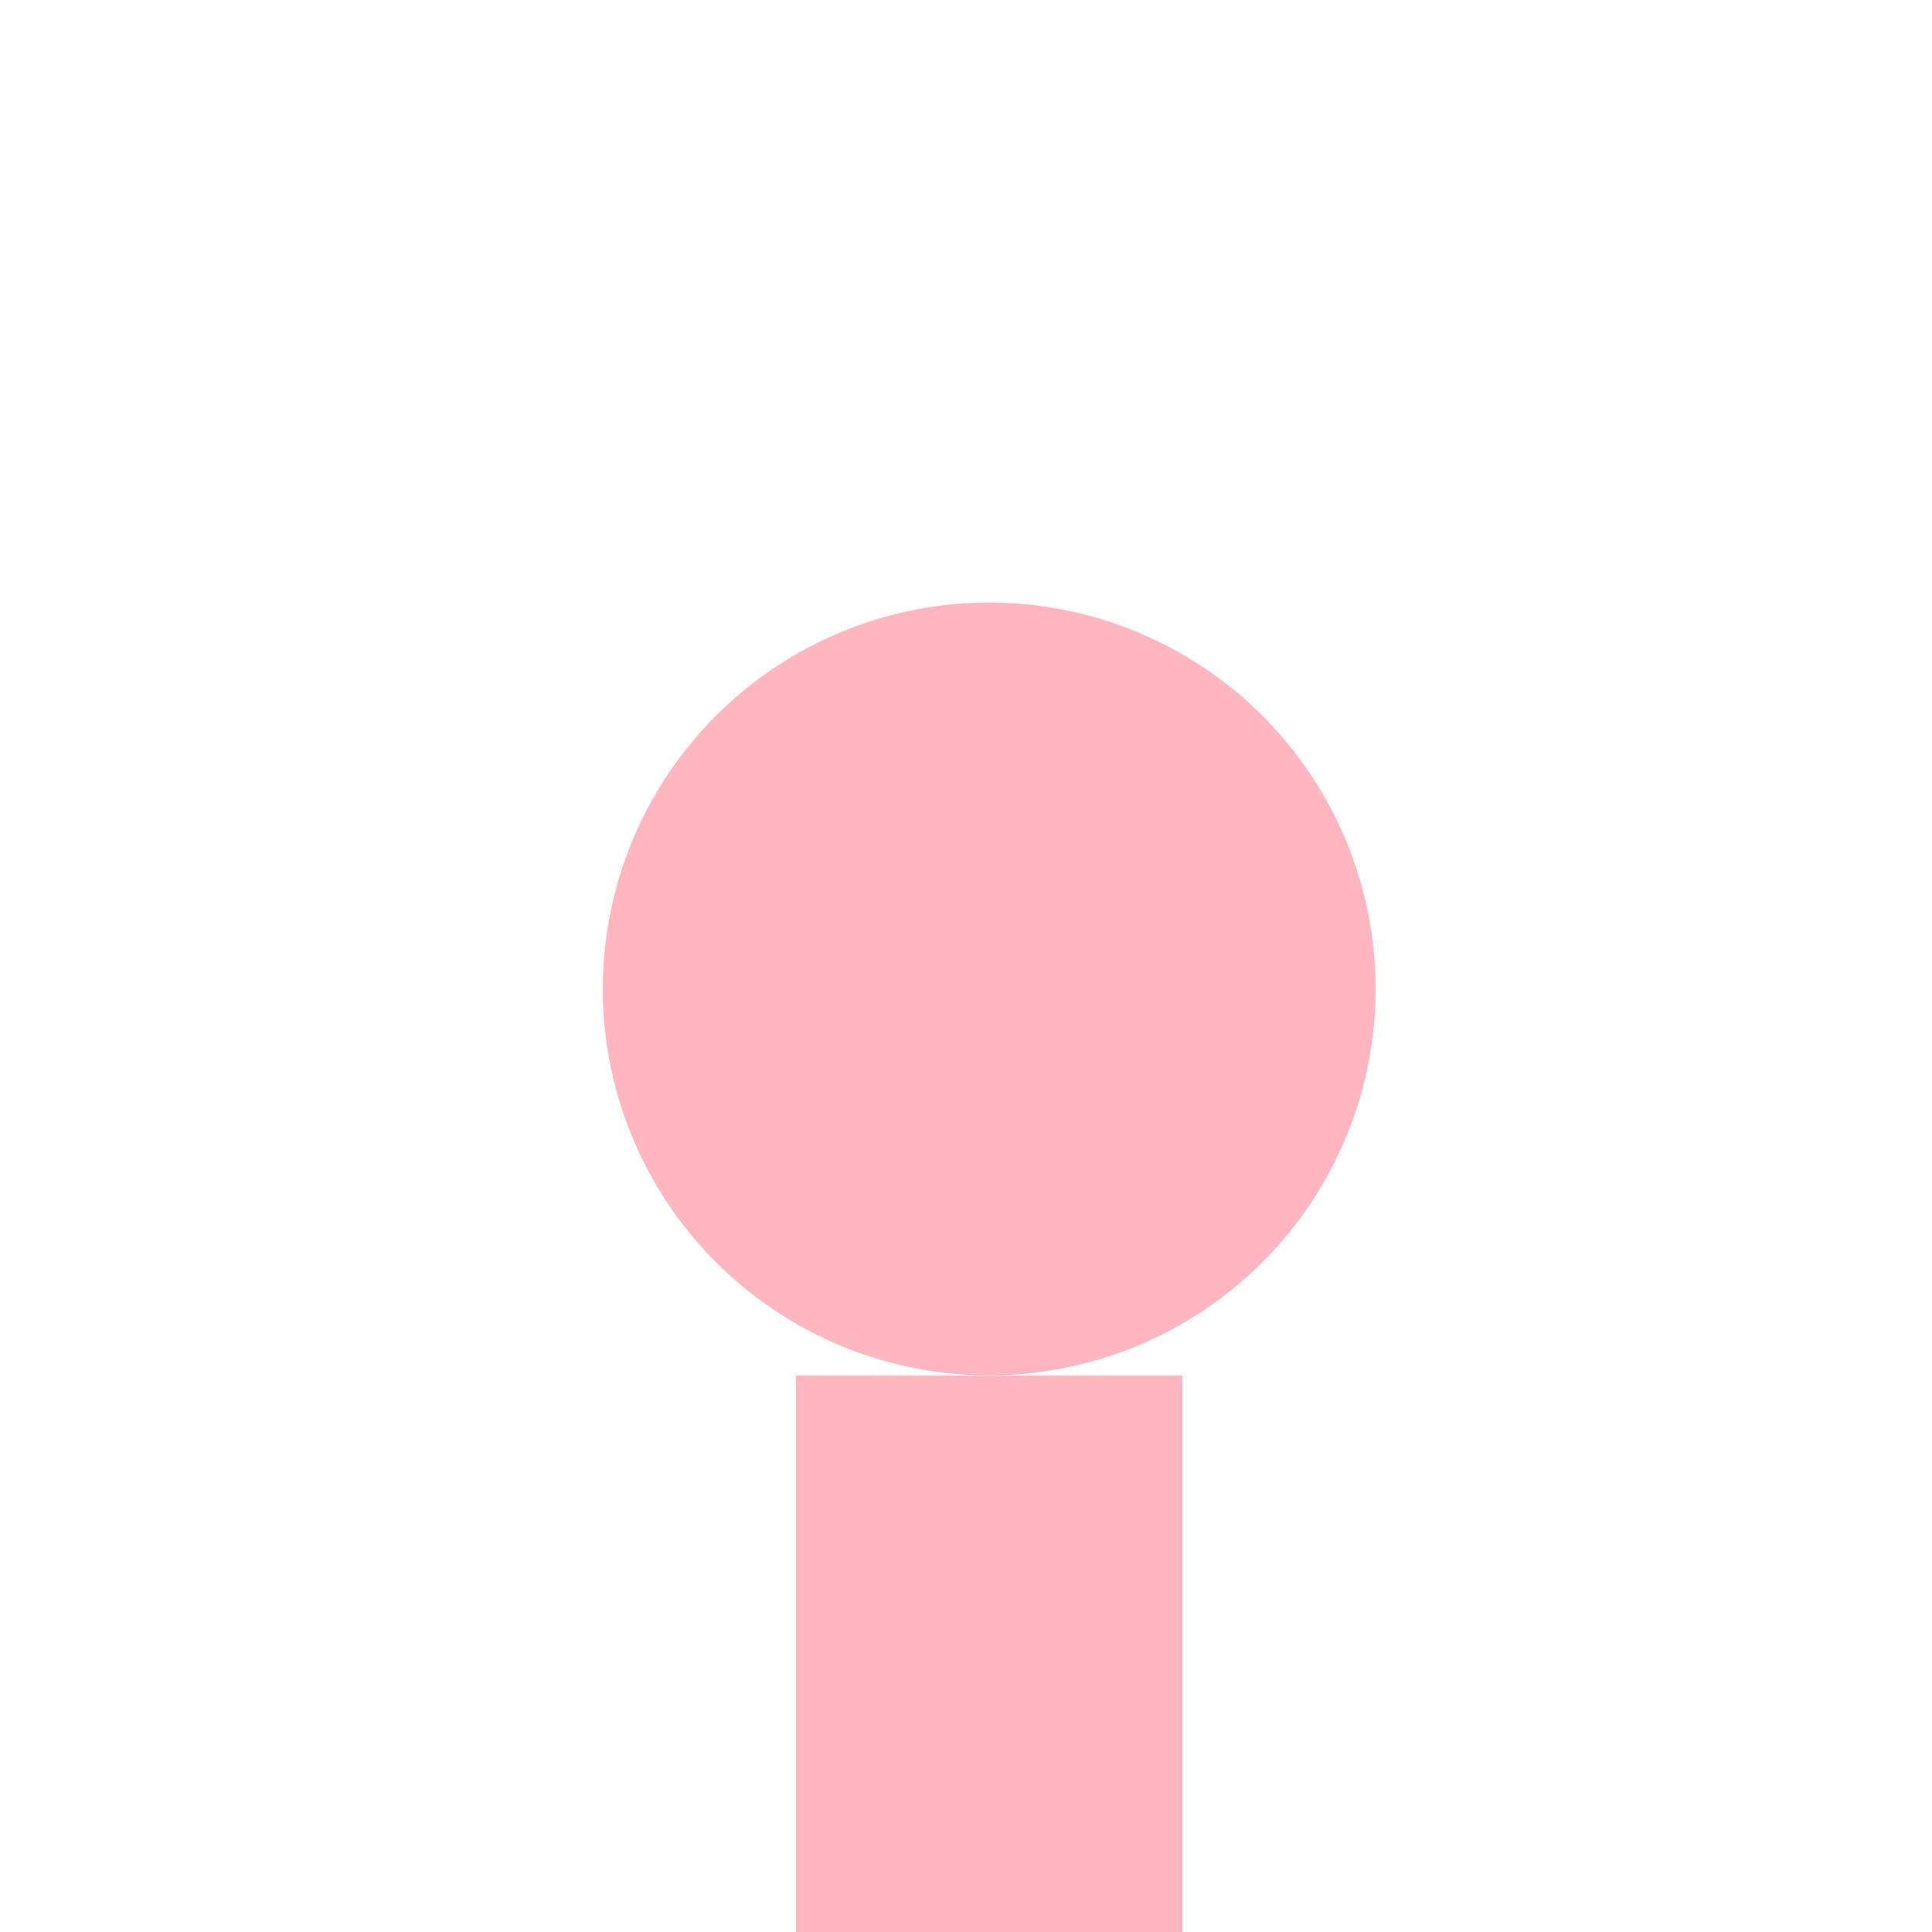 <!--

Generated by DrawGPT.
Free, open source, AI generated images in SVG, PNG, and HTML Canvas format.
https://drawgpt.ai

Created: 2023-12-16T00:38:09.570Z
Link: https://drawgpt.ai/prompt/132403/

-->
<svg xmlns="http://www.w3.org/2000/svg" xmlns:xlink="http://www.w3.org/1999/xlink" width="500" height="500"><defs/><g><path fill="lightpink" stroke="none" paint-order="stroke fill markers" d=" M 356 256 A 100 100 0 1 1 356 255.9"/><rect fill="lightpink" stroke="none" x="206" y="356" width="100" height="150"/></g></svg>
